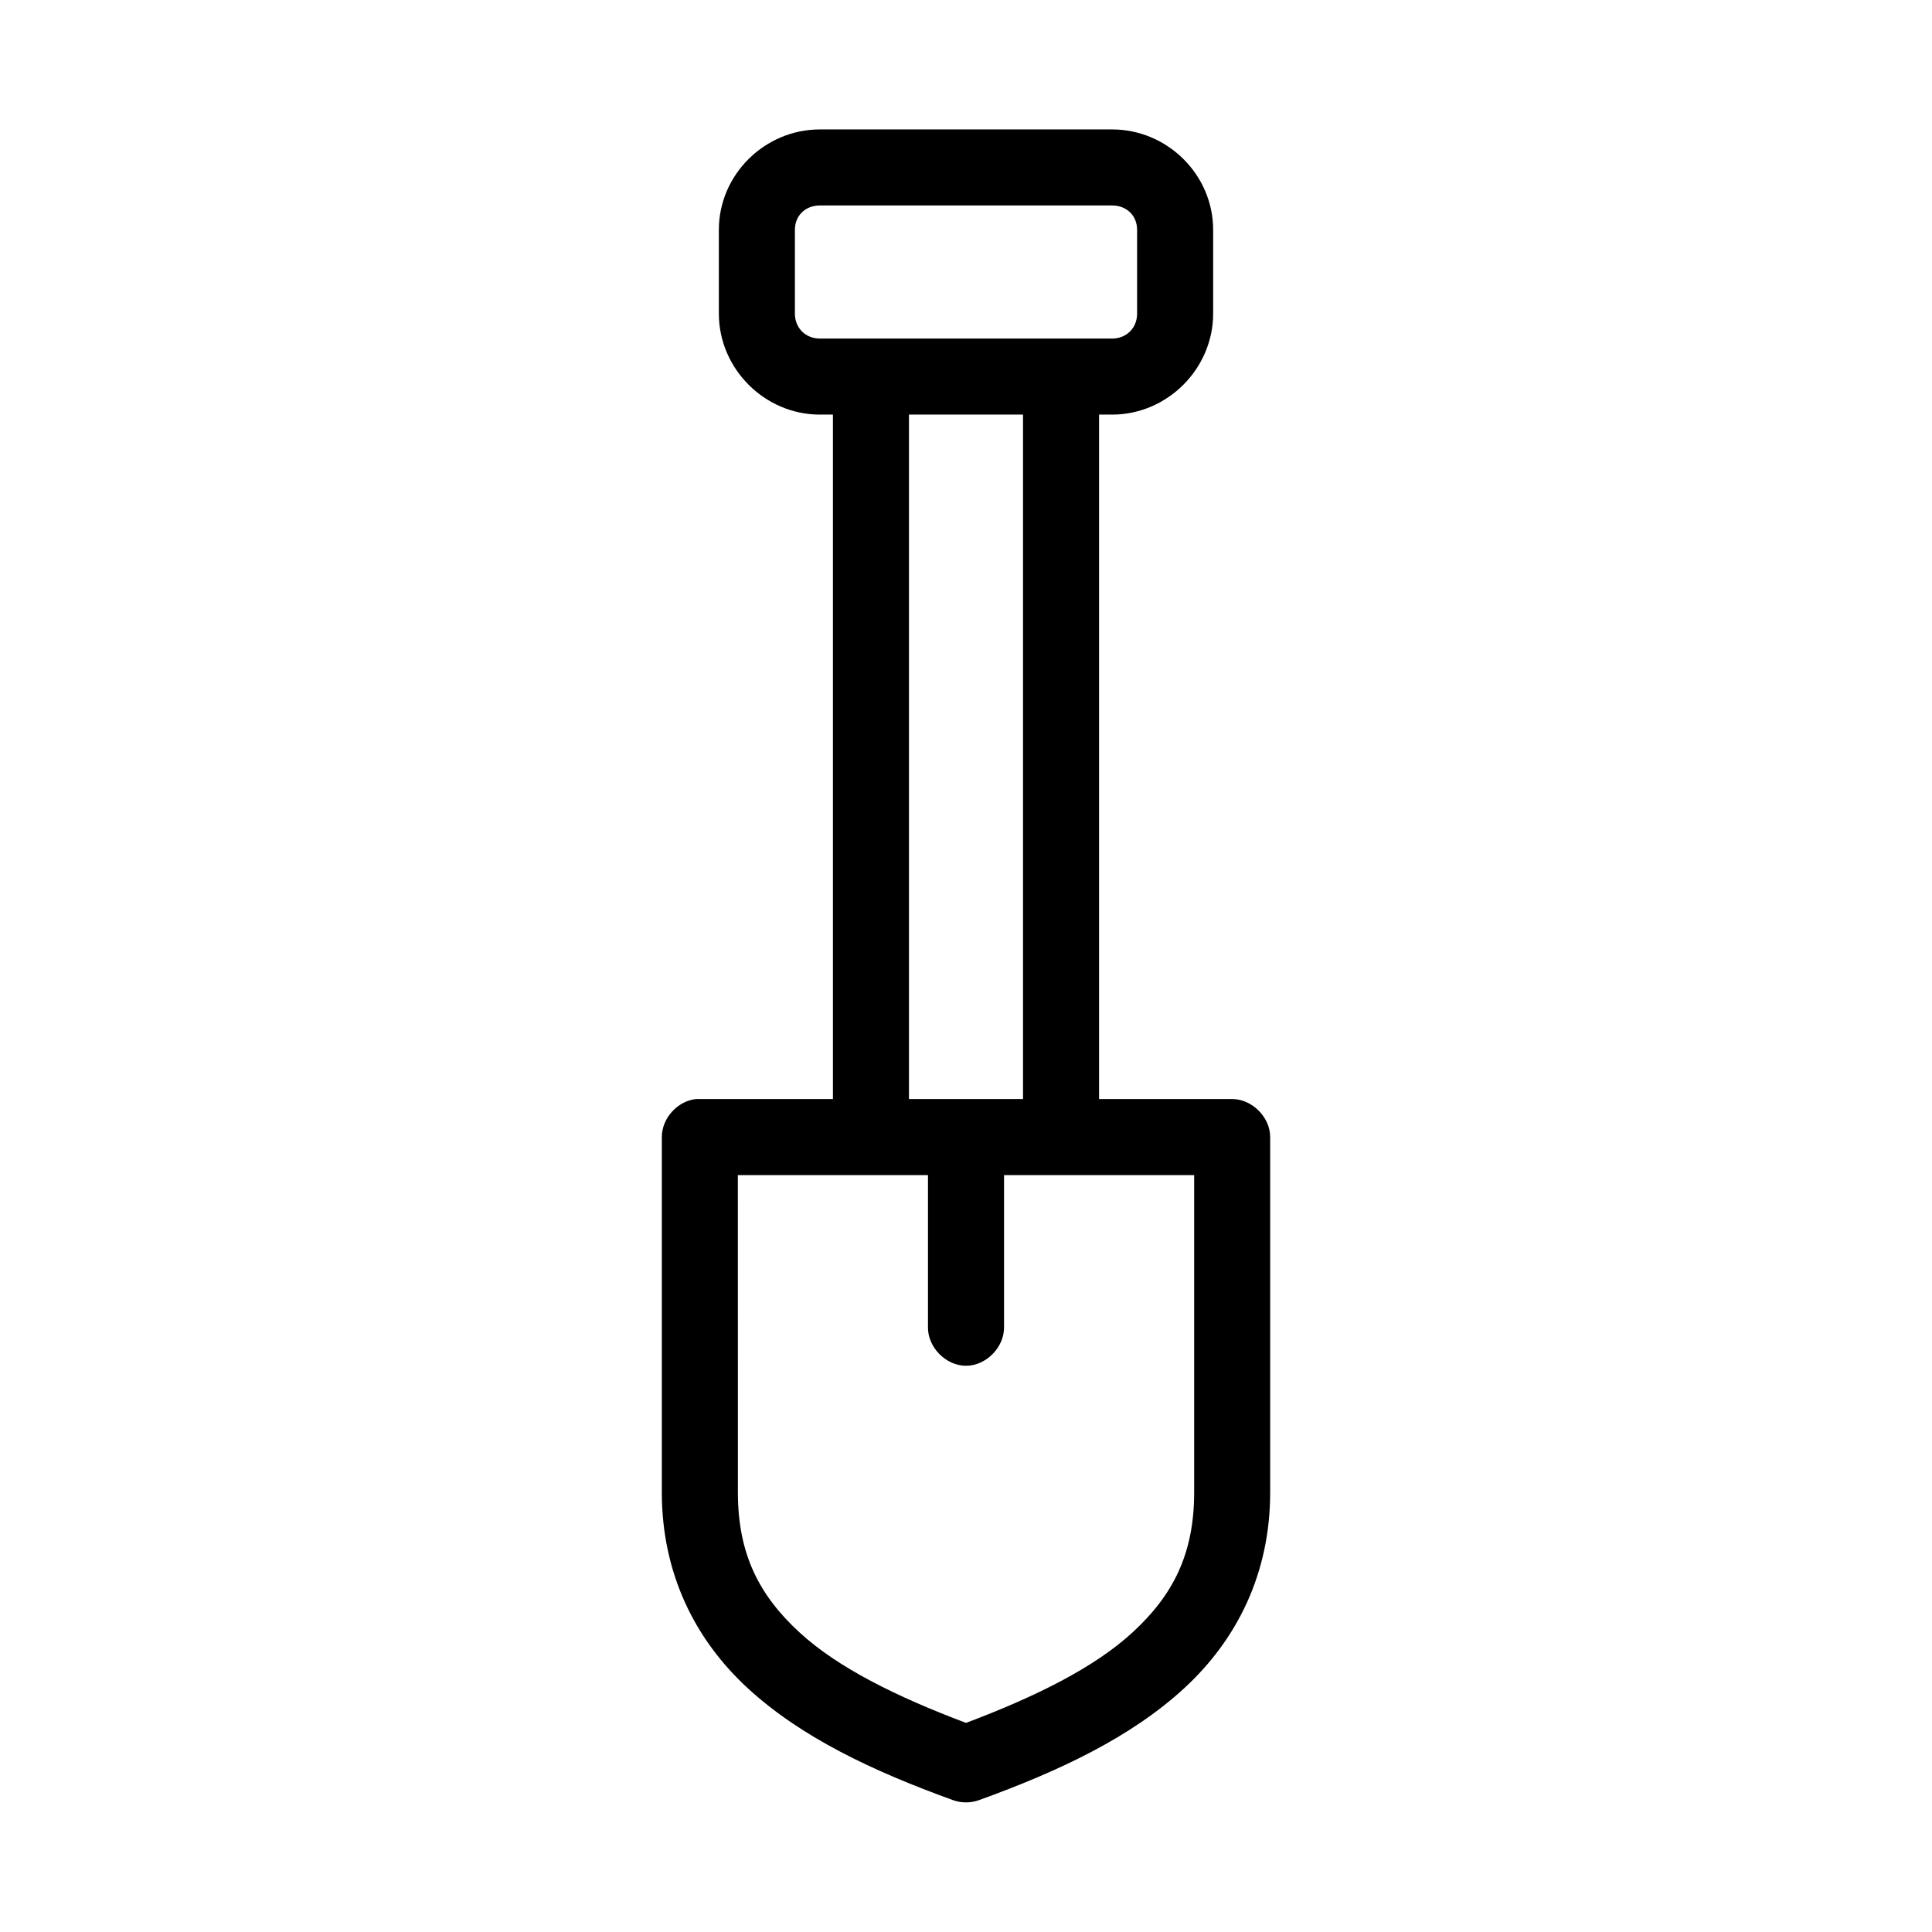 <?xml version="1.0" encoding="UTF-8"?>
<!-- Uploaded to: ICON Repo, www.svgrepo.com, Generator: ICON Repo Mixer Tools -->
<svg fill="#000000" width="800px" height="800px" version="1.1" viewBox="144 144 512 512" xmlns="http://www.w3.org/2000/svg">
 <path d="m361.27 178.3c-14.617 0-26.766 11.988-26.766 26.609v22.199c0 14.621 12.145 26.766 26.766 26.766h3.465v181.38h-36.211c-4.953 0.469-9.152 5.102-9.133 10.078v94.156c0 21.453 8.766 39.043 22.828 51.957 14.062 12.914 32.855 21.836 54.316 29.602 2.215 0.809 4.715 0.809 6.926 0 21.461-7.762 40.254-16.684 54.316-29.602 14.066-12.918 22.832-30.508 22.832-51.957v-94.156c0-5.277-4.801-10.078-10.078-10.078h-35.266v-181.38h3.465c14.617 0 26.766-12.148 26.766-26.766v-22.199c0-14.621-12.145-26.609-26.766-26.609zm0 20.152h77.461c3.801 0 6.613 2.652 6.613 6.457v22.199c0 3.805-2.809 6.613-6.613 6.613h-77.461c-3.801 0-6.613-2.809-6.613-6.613v-22.199c0-3.805 2.809-6.457 6.613-6.457zm23.613 55.422h30.23v181.38h-30.23zm-45.344 201.54h50.383v40.309c-0.074 5.324 4.754 10.219 10.078 10.219s10.152-4.898 10.078-10.219v-40.309h50.383v84.078c0 16.336-5.609 27.27-16.375 37.156-10.09 9.266-25.523 16.945-44.082 23.934-18.559-6.984-33.996-14.668-44.082-23.934-10.766-9.887-16.375-20.824-16.375-37.156z"/>
</svg>